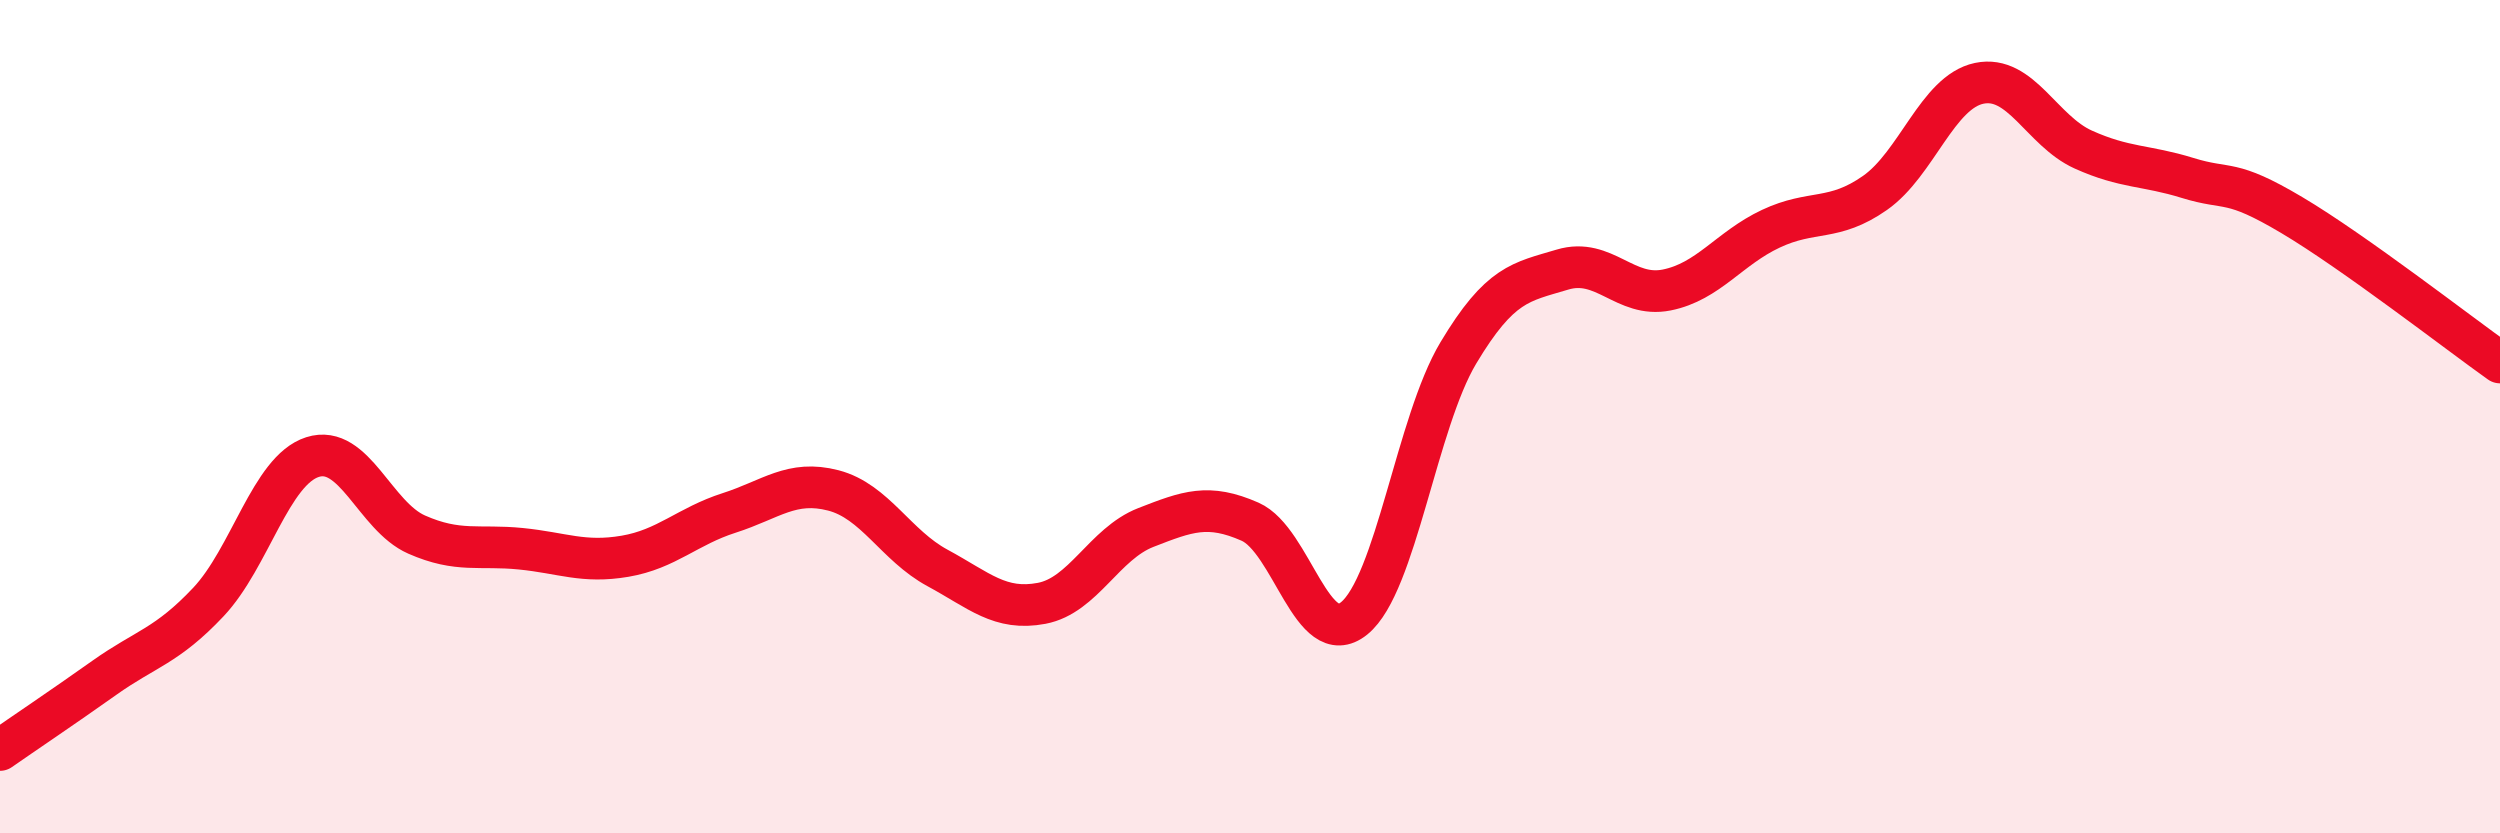 
    <svg width="60" height="20" viewBox="0 0 60 20" xmlns="http://www.w3.org/2000/svg">
      <path
        d="M 0,18 C 0.5,17.65 1.5,16.98 2.5,16.27 C 3.5,15.56 4,15.51 5,14.45 C 6,13.39 6.5,11.29 7.5,10.97 C 8.5,10.65 9,12.39 10,12.83 C 11,13.27 11.5,13.07 12.5,13.17 C 13.5,13.27 14,13.52 15,13.35 C 16,13.18 16.5,12.63 17.5,12.31 C 18.5,11.99 19,11.51 20,11.77 C 21,12.03 21.5,13.09 22.5,13.63 C 23.5,14.17 24,14.67 25,14.48 C 26,14.29 26.5,13.05 27.5,12.66 C 28.5,12.27 29,12.08 30,12.52 C 31,12.96 31.5,15.65 32.5,14.84 C 33.5,14.03 34,10.14 35,8.47 C 36,6.8 36.5,6.77 37.5,6.47 C 38.5,6.17 39,7.16 40,6.96 C 41,6.76 41.5,5.96 42.5,5.49 C 43.5,5.02 44,5.33 45,4.63 C 46,3.93 46.5,2.21 47.5,2 C 48.5,1.79 49,3.14 50,3.59 C 51,4.04 51.5,3.96 52.5,4.27 C 53.5,4.58 53.5,4.27 55,5.16 C 56.5,6.05 59,7.99 60,8.7L60 20L0 20Z"
        fill="#EB0A25"
        opacity="0.1"
        stroke-linecap="round"
        stroke-linejoin="round"
      />
      <path
        d="M 0,18 C 0.5,17.65 1.5,16.98 2.5,16.27 C 3.5,15.56 4,15.51 5,14.45 C 6,13.39 6.5,11.29 7.5,10.97 C 8.5,10.65 9,12.39 10,12.83 C 11,13.27 11.5,13.07 12.5,13.17 C 13.5,13.27 14,13.52 15,13.35 C 16,13.18 16.5,12.63 17.5,12.31 C 18.5,11.99 19,11.51 20,11.77 C 21,12.03 21.5,13.09 22.5,13.63 C 23.5,14.17 24,14.67 25,14.48 C 26,14.29 26.5,13.05 27.5,12.66 C 28.5,12.27 29,12.08 30,12.52 C 31,12.96 31.5,15.65 32.5,14.84 C 33.5,14.03 34,10.14 35,8.47 C 36,6.8 36.5,6.77 37.5,6.47 C 38.5,6.17 39,7.16 40,6.96 C 41,6.76 41.5,5.96 42.5,5.49 C 43.5,5.02 44,5.33 45,4.63 C 46,3.93 46.5,2.21 47.5,2 C 48.5,1.79 49,3.14 50,3.59 C 51,4.04 51.5,3.96 52.5,4.27 C 53.5,4.58 53.5,4.27 55,5.16 C 56.5,6.05 59,7.99 60,8.7"
        stroke="#EB0A25"
        stroke-width="1"
        fill="none"
        stroke-linecap="round"
        stroke-linejoin="round"
      />
    </svg>
  